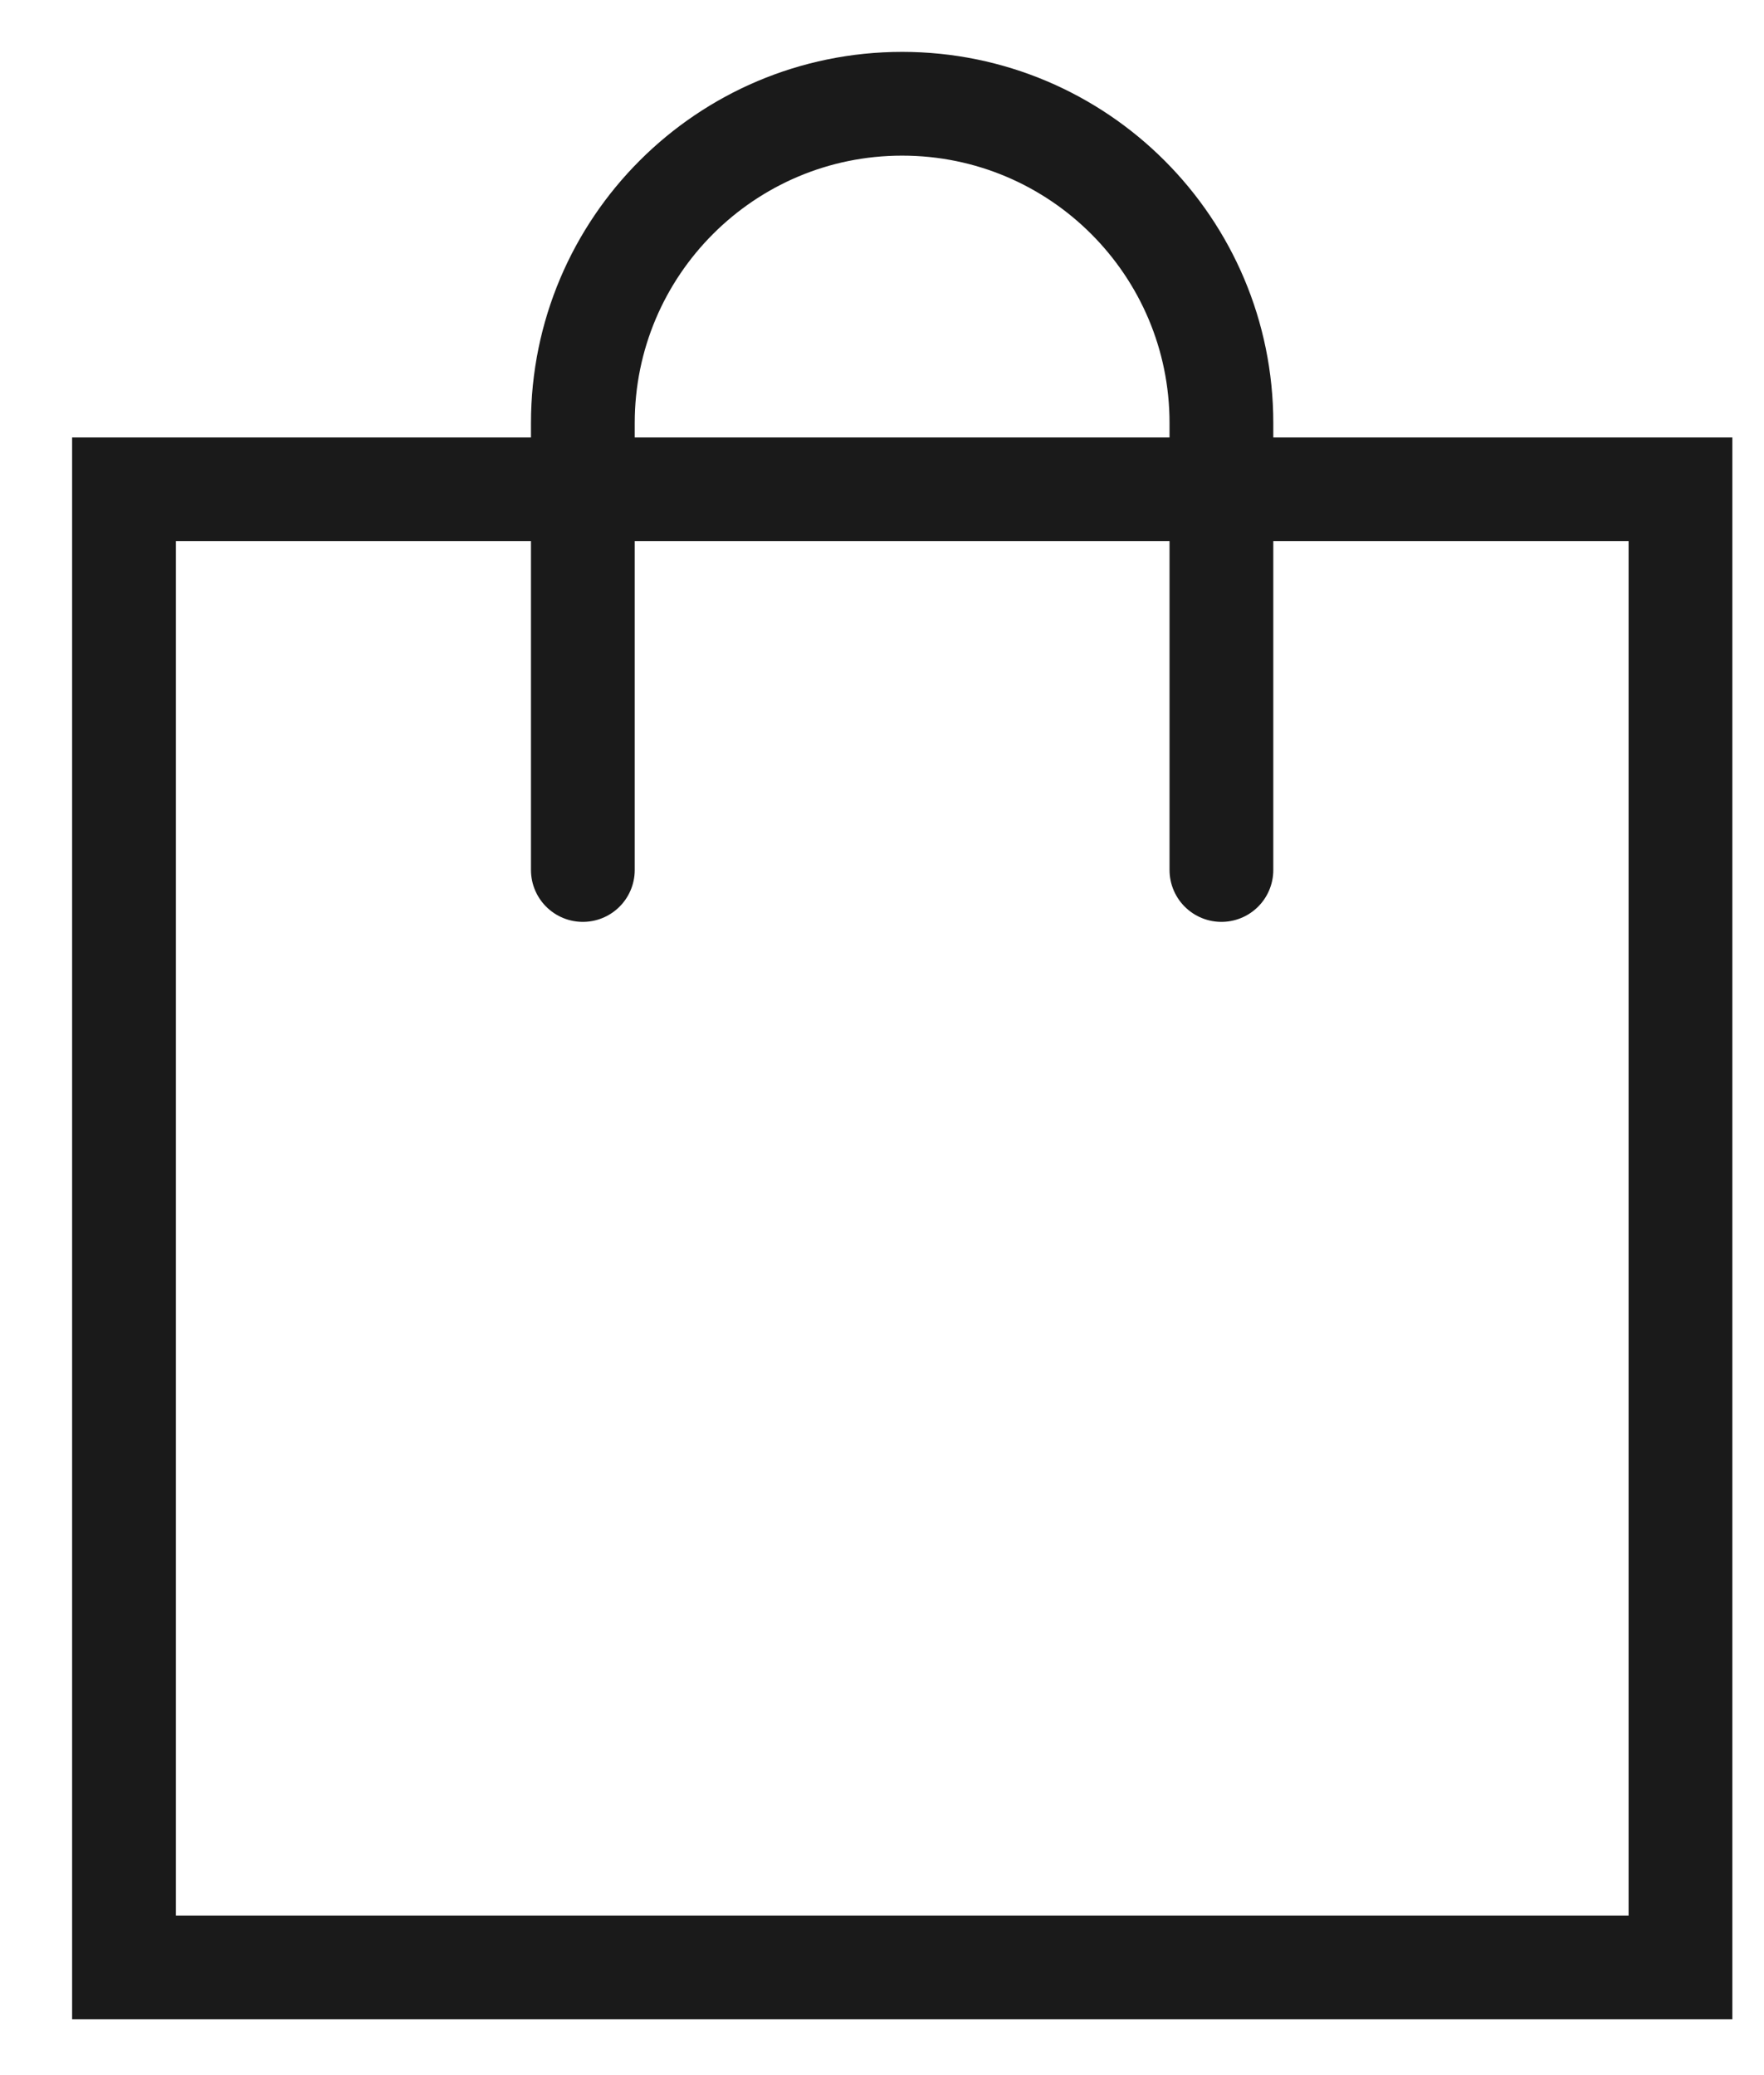 <?xml version="1.0" encoding="UTF-8"?> <svg xmlns="http://www.w3.org/2000/svg" width="17" height="20" viewBox="0 0 17 20" fill="none"> <rect x="1.195" y="4.716" width="15" height="14.246" stroke="#1A1A1A"></rect> <path d="M11.771 8.385V4.077C11.771 2.378 10.393 1 8.694 1V1V1C6.995 1 5.617 2.378 5.617 4.077V8.385" stroke="#1A1A1A" stroke-linecap="round" stroke-linejoin="round"></path> </svg> 
